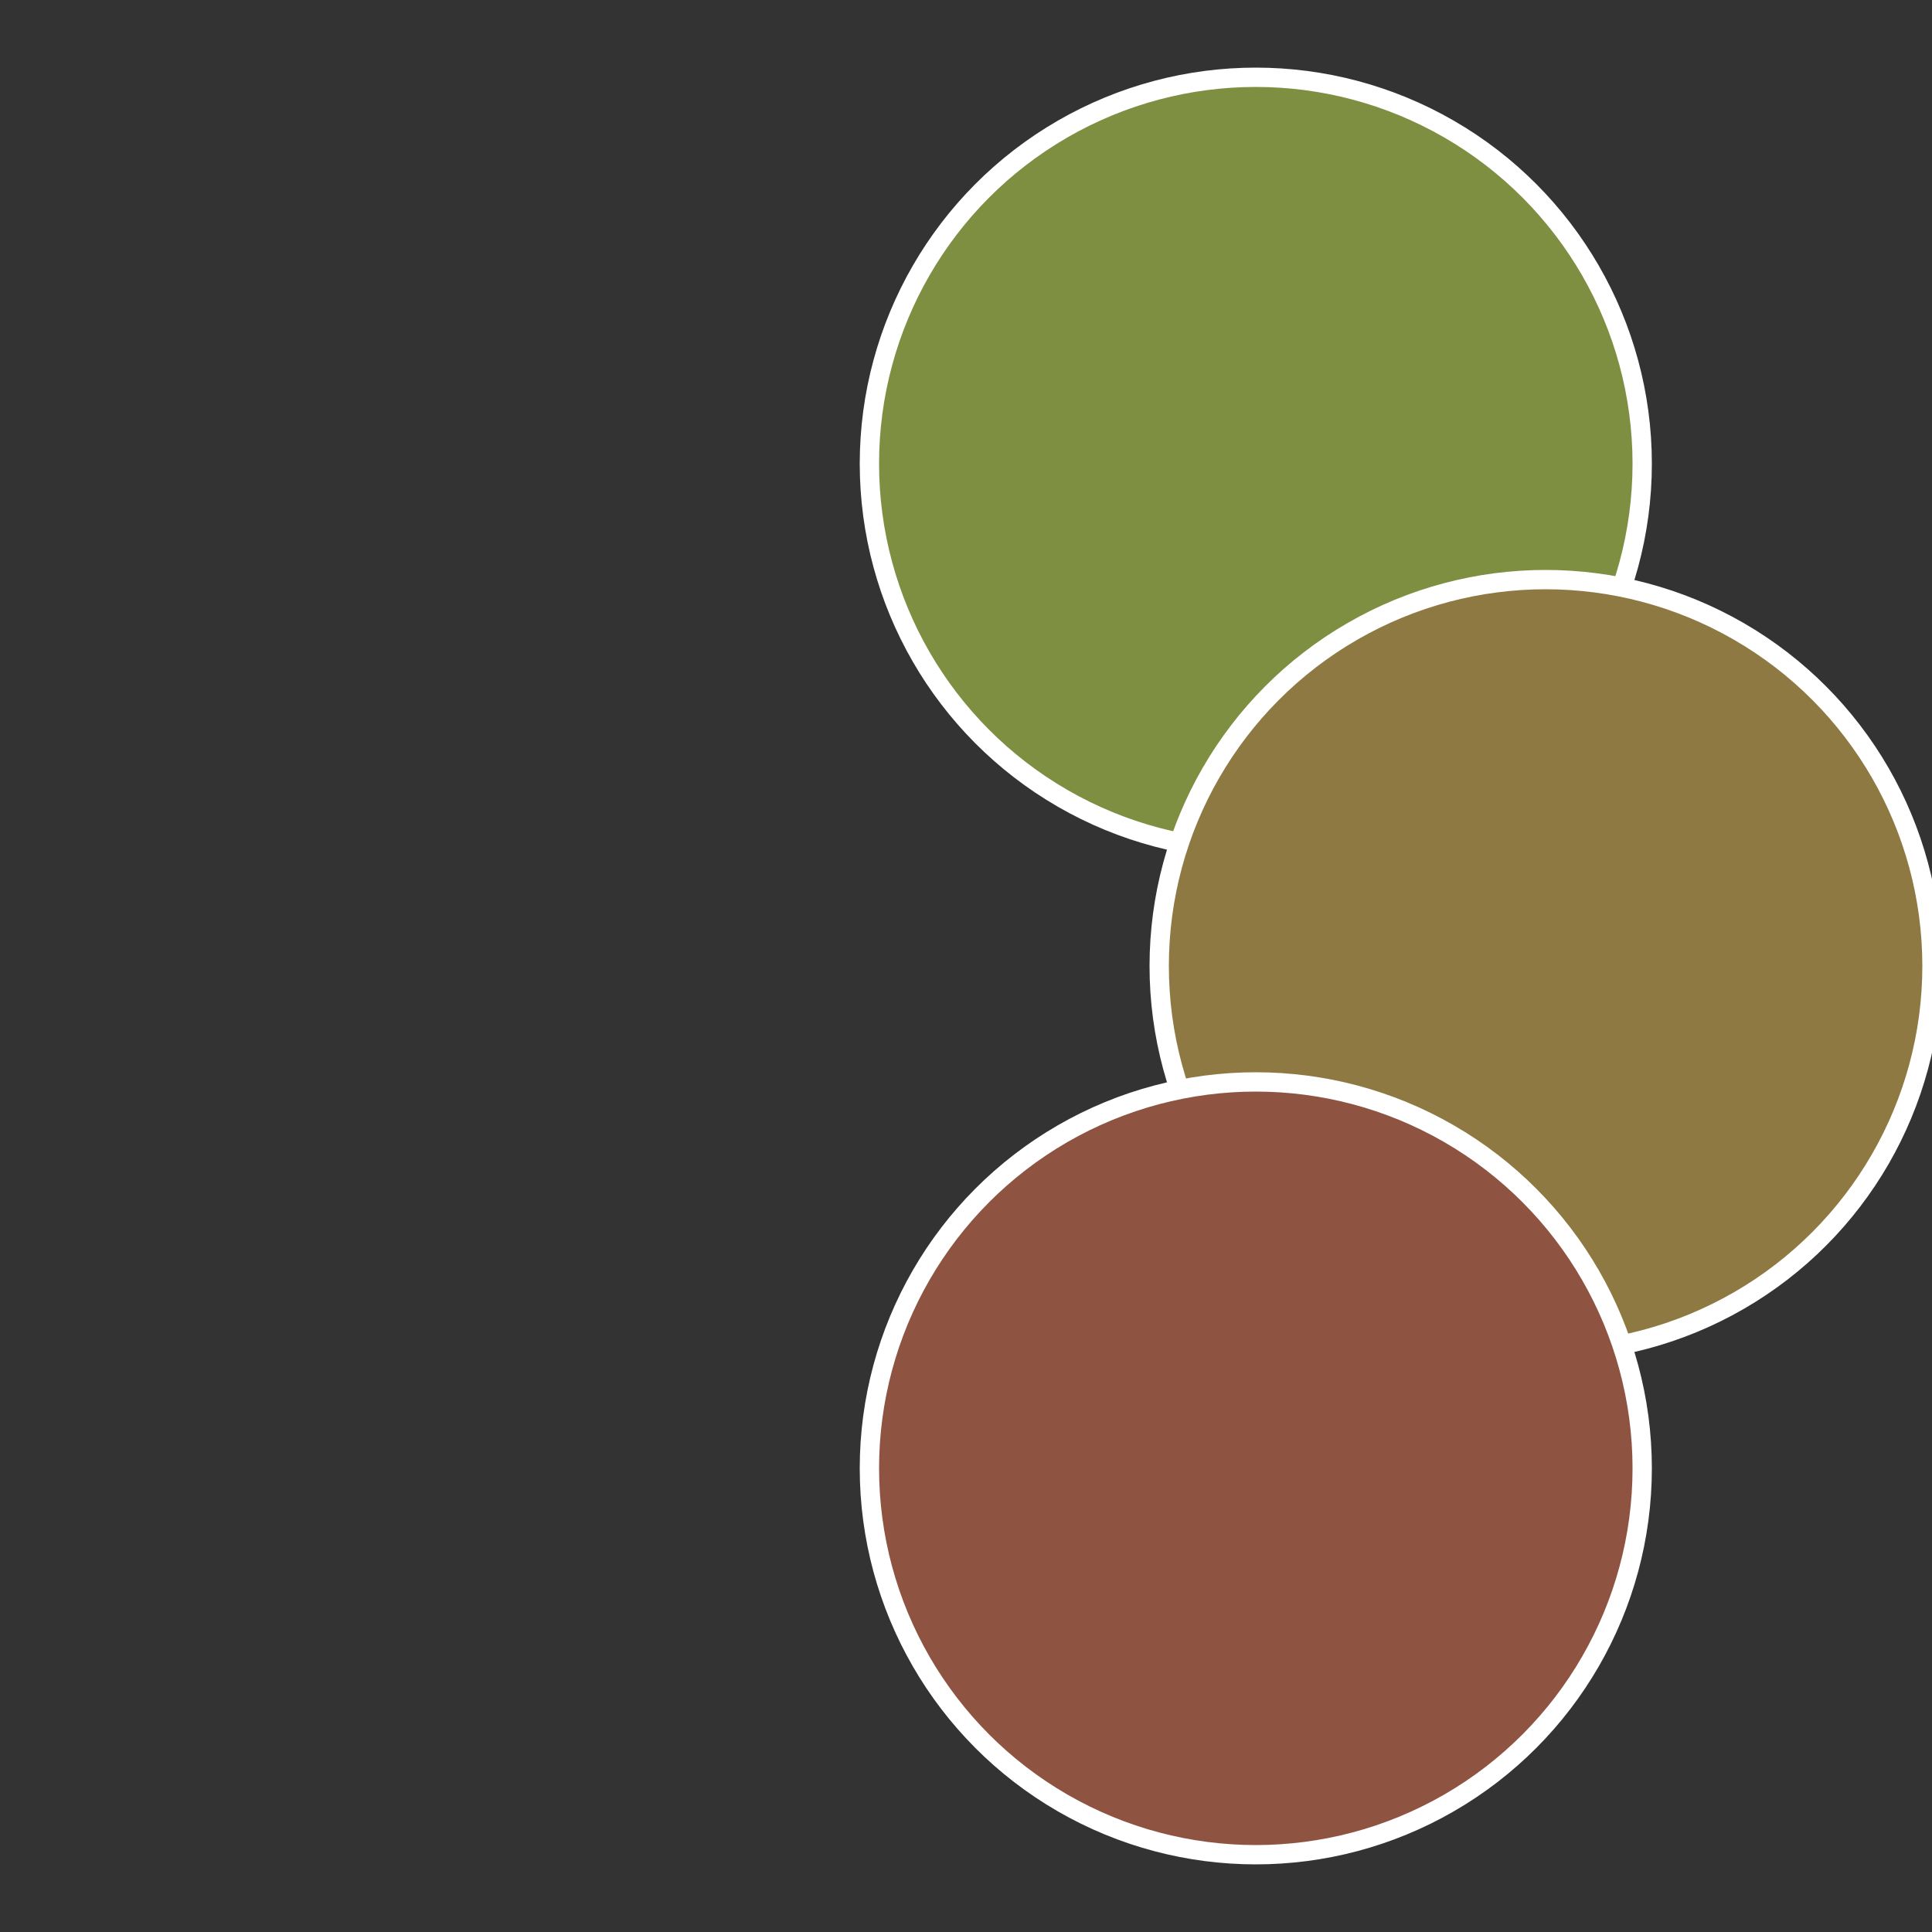 <?xml version="1.0" standalone="no"?>
<svg width="500" height="500" viewBox="-1 -1 2 2" xmlns="http://www.w3.org/2000/svg">
 
                <rect x="-1" y="-1" width="2" height="2" fill="#333333" stroke="none"/>
 
                <circle cx="0.3" cy="-0.52" r="0.4" fill="#7e8f42" stroke="#fff" stroke-width="1%" />
             
                <circle cx="0.6" cy="0" r="0.4" fill="#8f7942" stroke="#fff" stroke-width="1%" />
             
                <circle cx="0.3" cy="0.52" r="0.4" fill="#8f5342" stroke="#fff" stroke-width="1%" />
            </svg>
